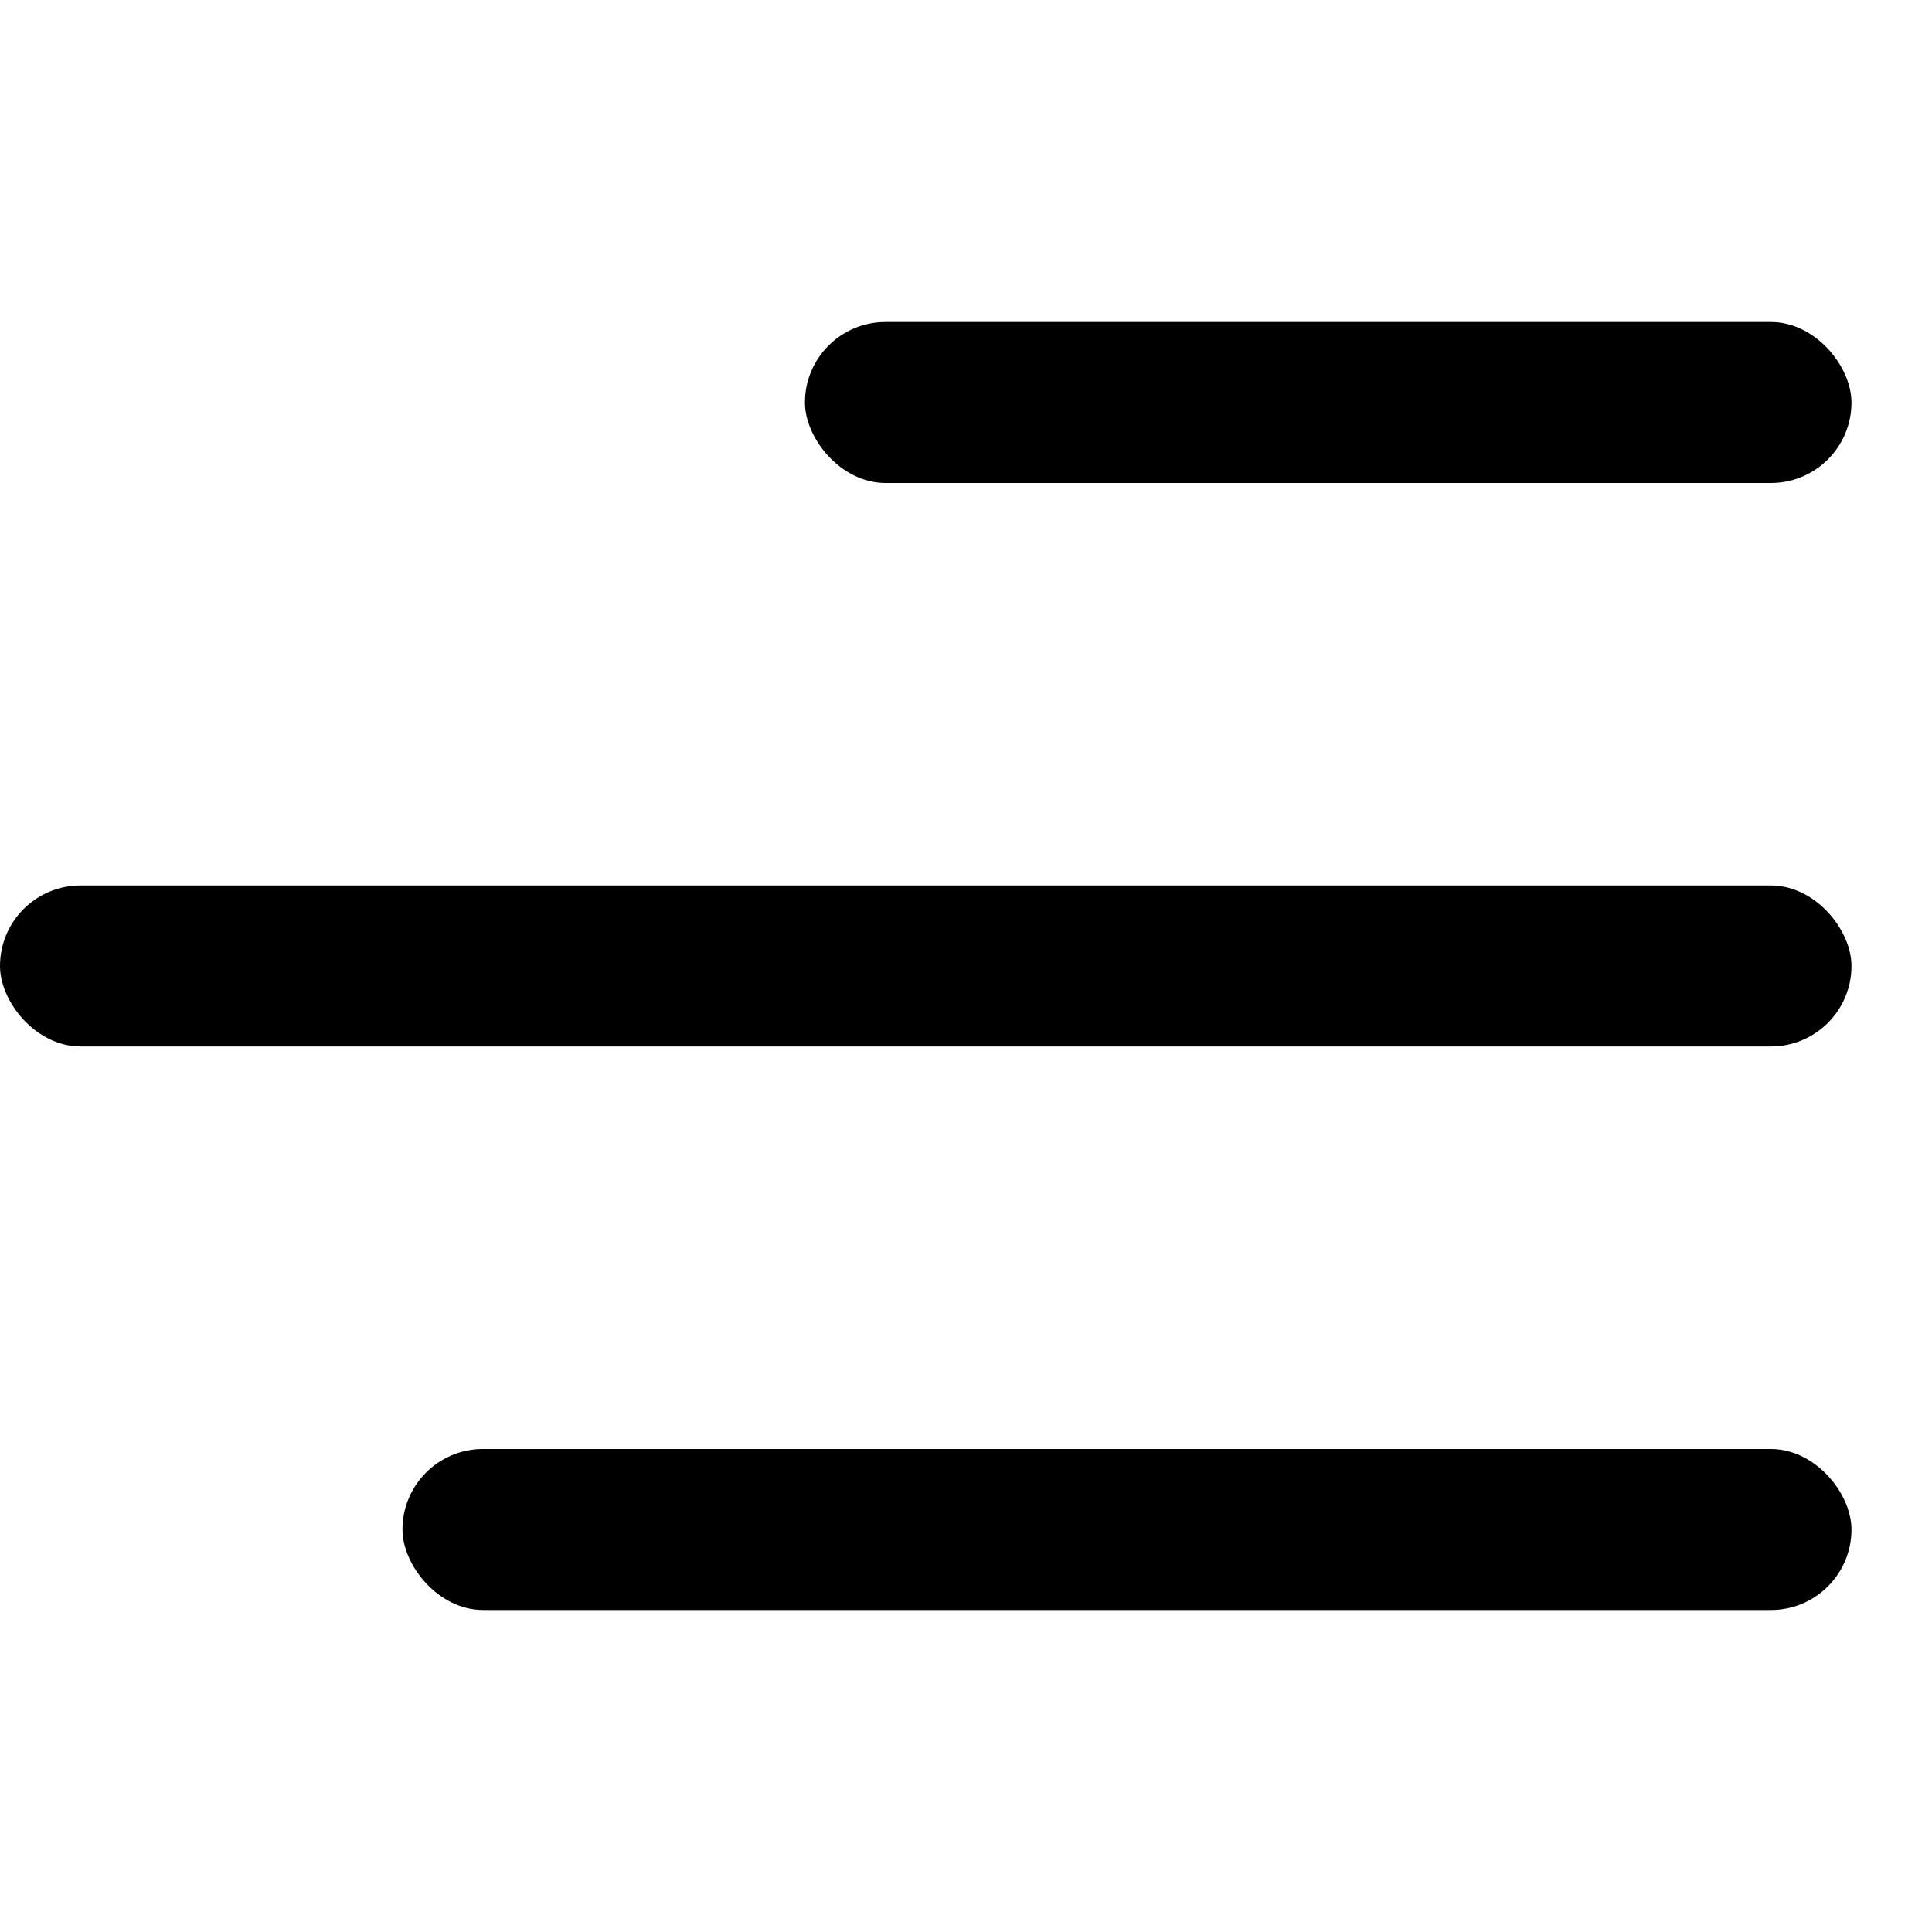 <?xml version="1.0" encoding="UTF-8"?> <svg xmlns="http://www.w3.org/2000/svg" width="28" height="28" viewBox="0 0 28 28" fill="none"><rect x="11.666" y="4.667" width="15.167" height="2.333" rx="1.167" fill="black"></rect><rect x="5.833" y="21" width="21" height="2.333" rx="1.167" fill="black"></rect><rect y="12.833" width="26.833" height="2.333" rx="1.167" fill="black"></rect></svg> 